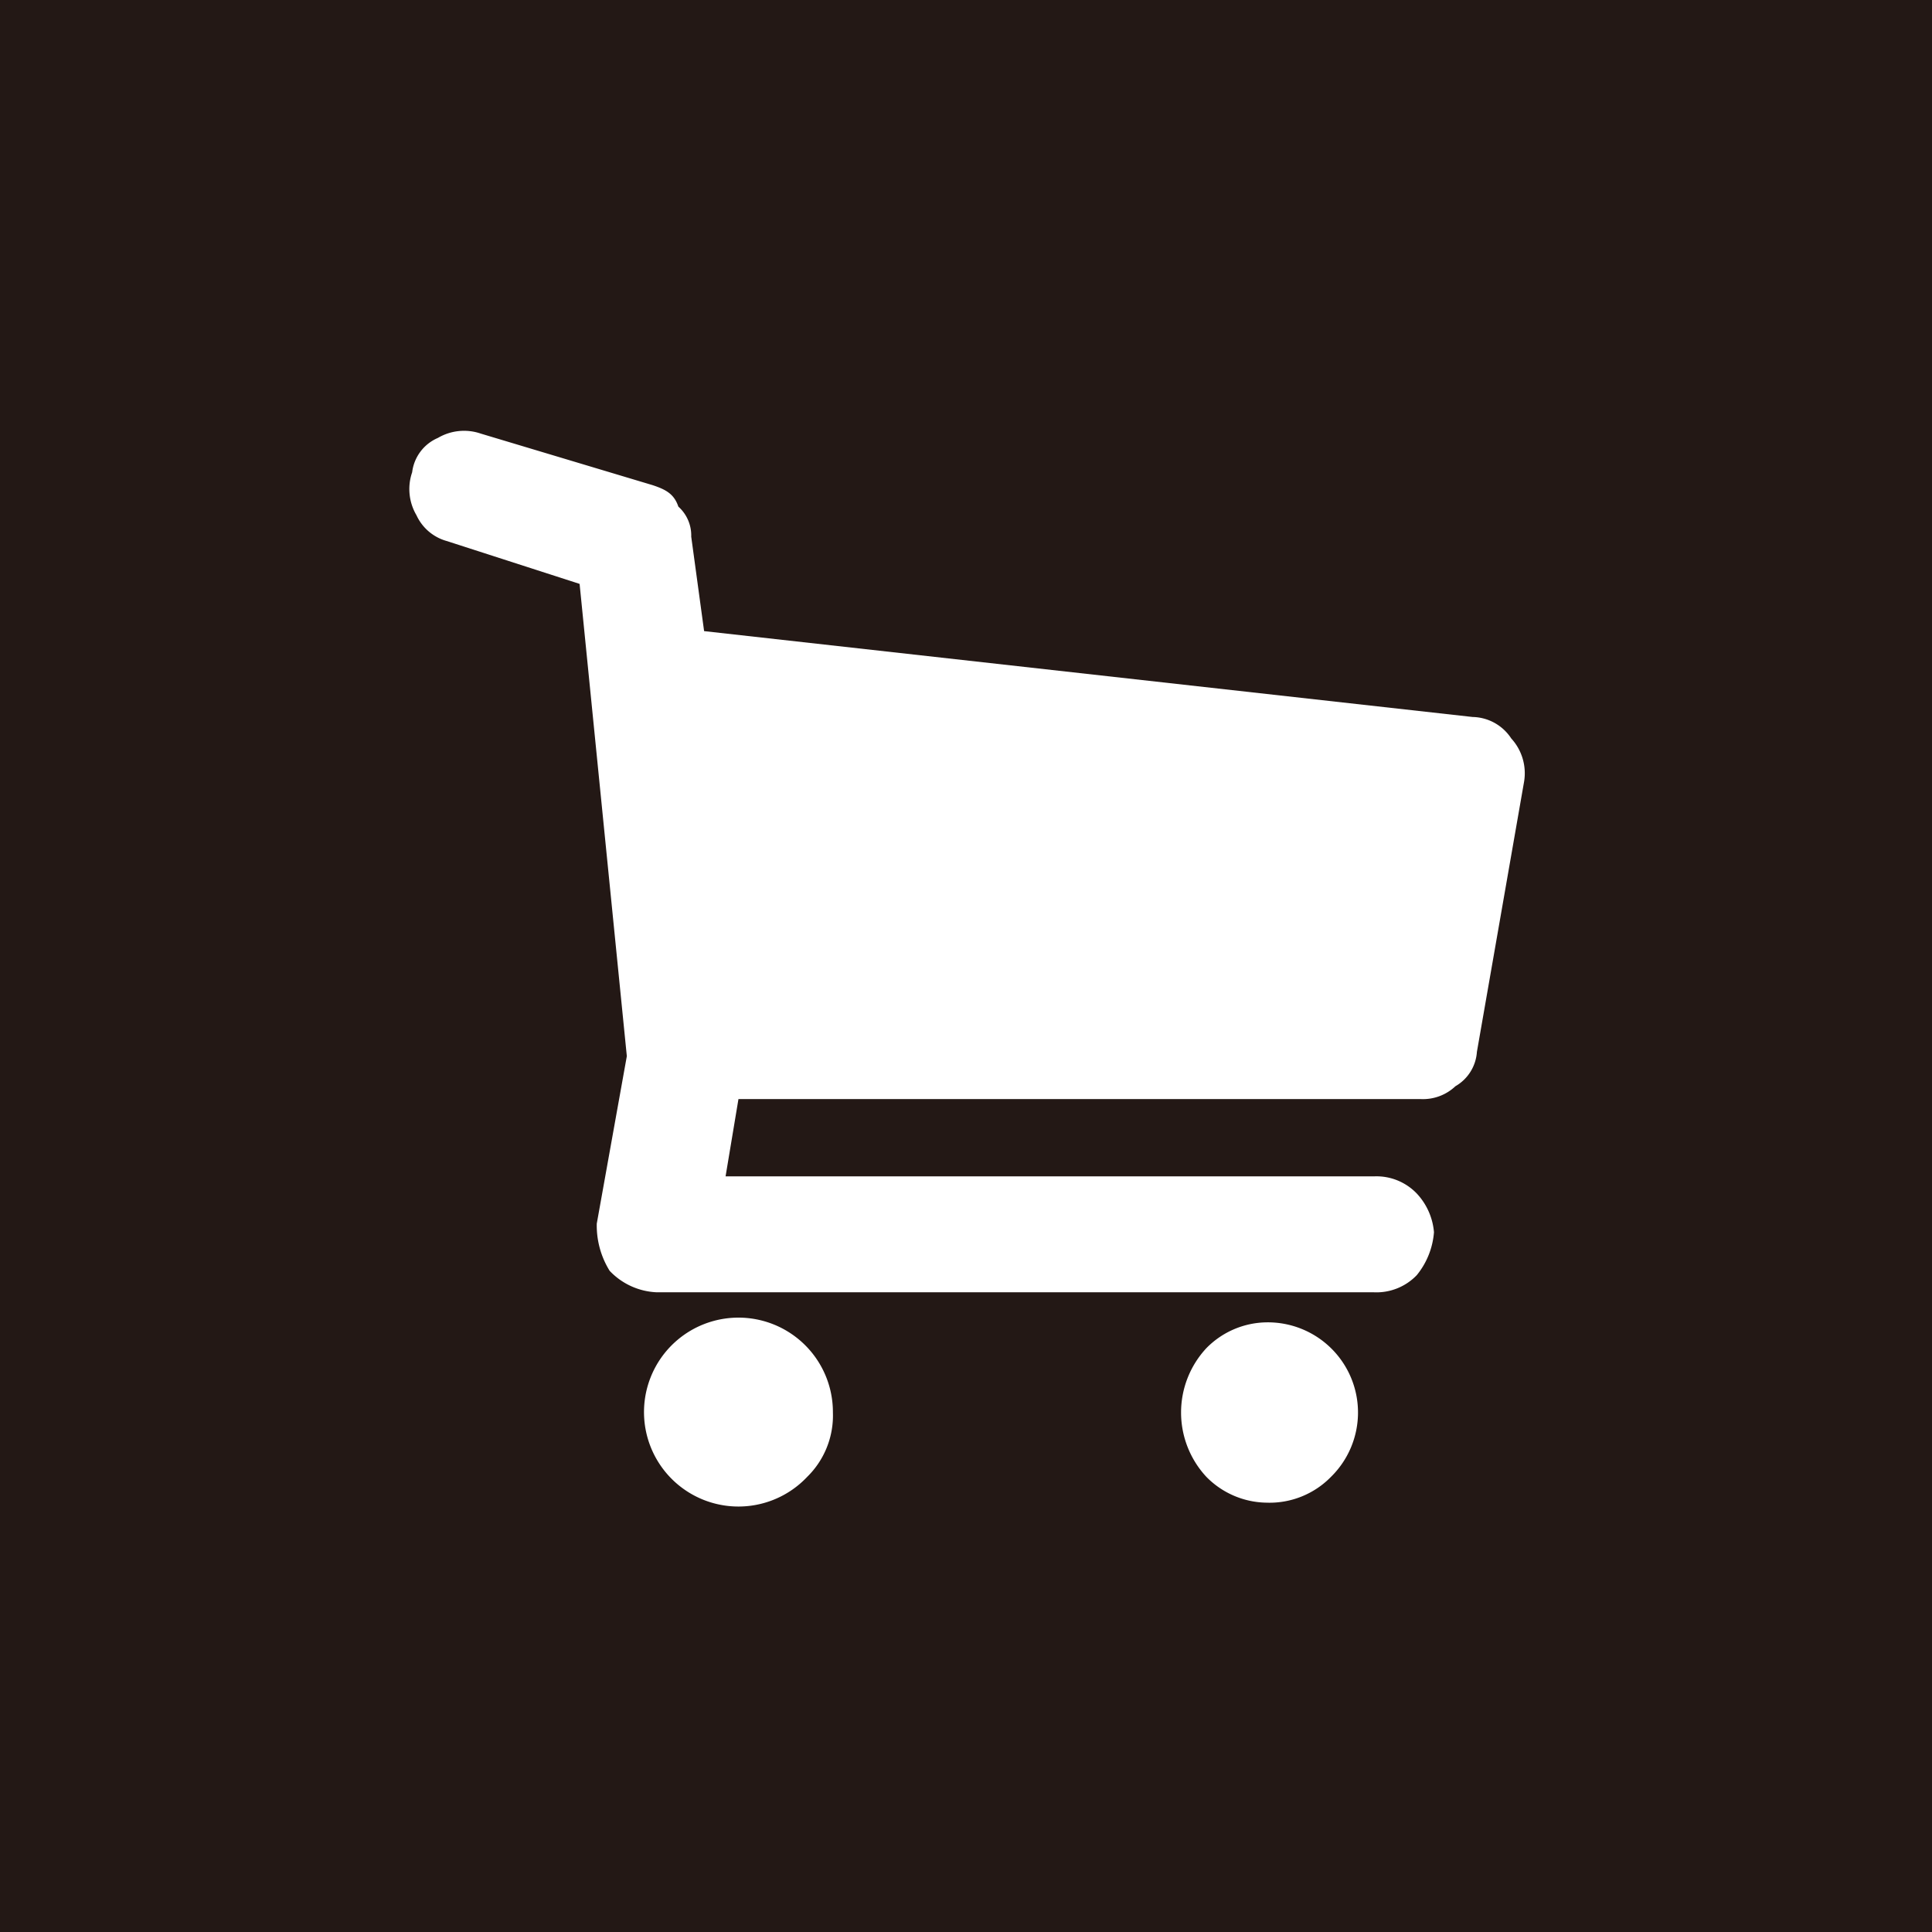 <svg xmlns="http://www.w3.org/2000/svg" viewBox="0 0 45 45"><defs><style>.cls-1{fill:#231815;}</style></defs><title>cart_icon</title><g id="レイヤー_2" data-name="レイヤー 2"><g id="レイヤー_1-2" data-name="レイヤー 1"><path class="cls-1" d="M0,0V45H45V0ZM18.8,34.4a2.2,2.2,0,1,1,.6-1.5A2,2,0,0,1,18.8,34.4Zm12.2,0a2,2,0,0,1-1.5.6,2,2,0,0,1-1.4-.6,2.2,2.2,0,0,1,0-3,2,2,0,0,1,1.4-.6A2.1,2.1,0,0,1,31,34.4Zm3.4-9.9a1,1,0,0,1-.5.8,1.1,1.1,0,0,1-.8.3H17.2l-.3,1.8H32a1.3,1.3,0,0,1,1,.4,1.5,1.5,0,0,1,.4.9,1.8,1.8,0,0,1-.4,1,1.3,1.3,0,0,1-1,.4H15.3a1.6,1.6,0,0,1-1.1-.5,2,2,0,0,1-.3-1.1l.7-3.9-1.1-11-3.1-1a1.1,1.1,0,0,1-.7-.6,1.2,1.2,0,0,1-.1-1,1,1,0,0,1,.6-.8,1.2,1.2,0,0,1,1-.1l4,1.2c.3.1.5.2.6.5a.9.9,0,0,1,.3.7l.3,2.2,17.9,2a1.1,1.1,0,0,1,.9.5,1.2,1.2,0,0,1,.3,1Z"/></g></g></svg>